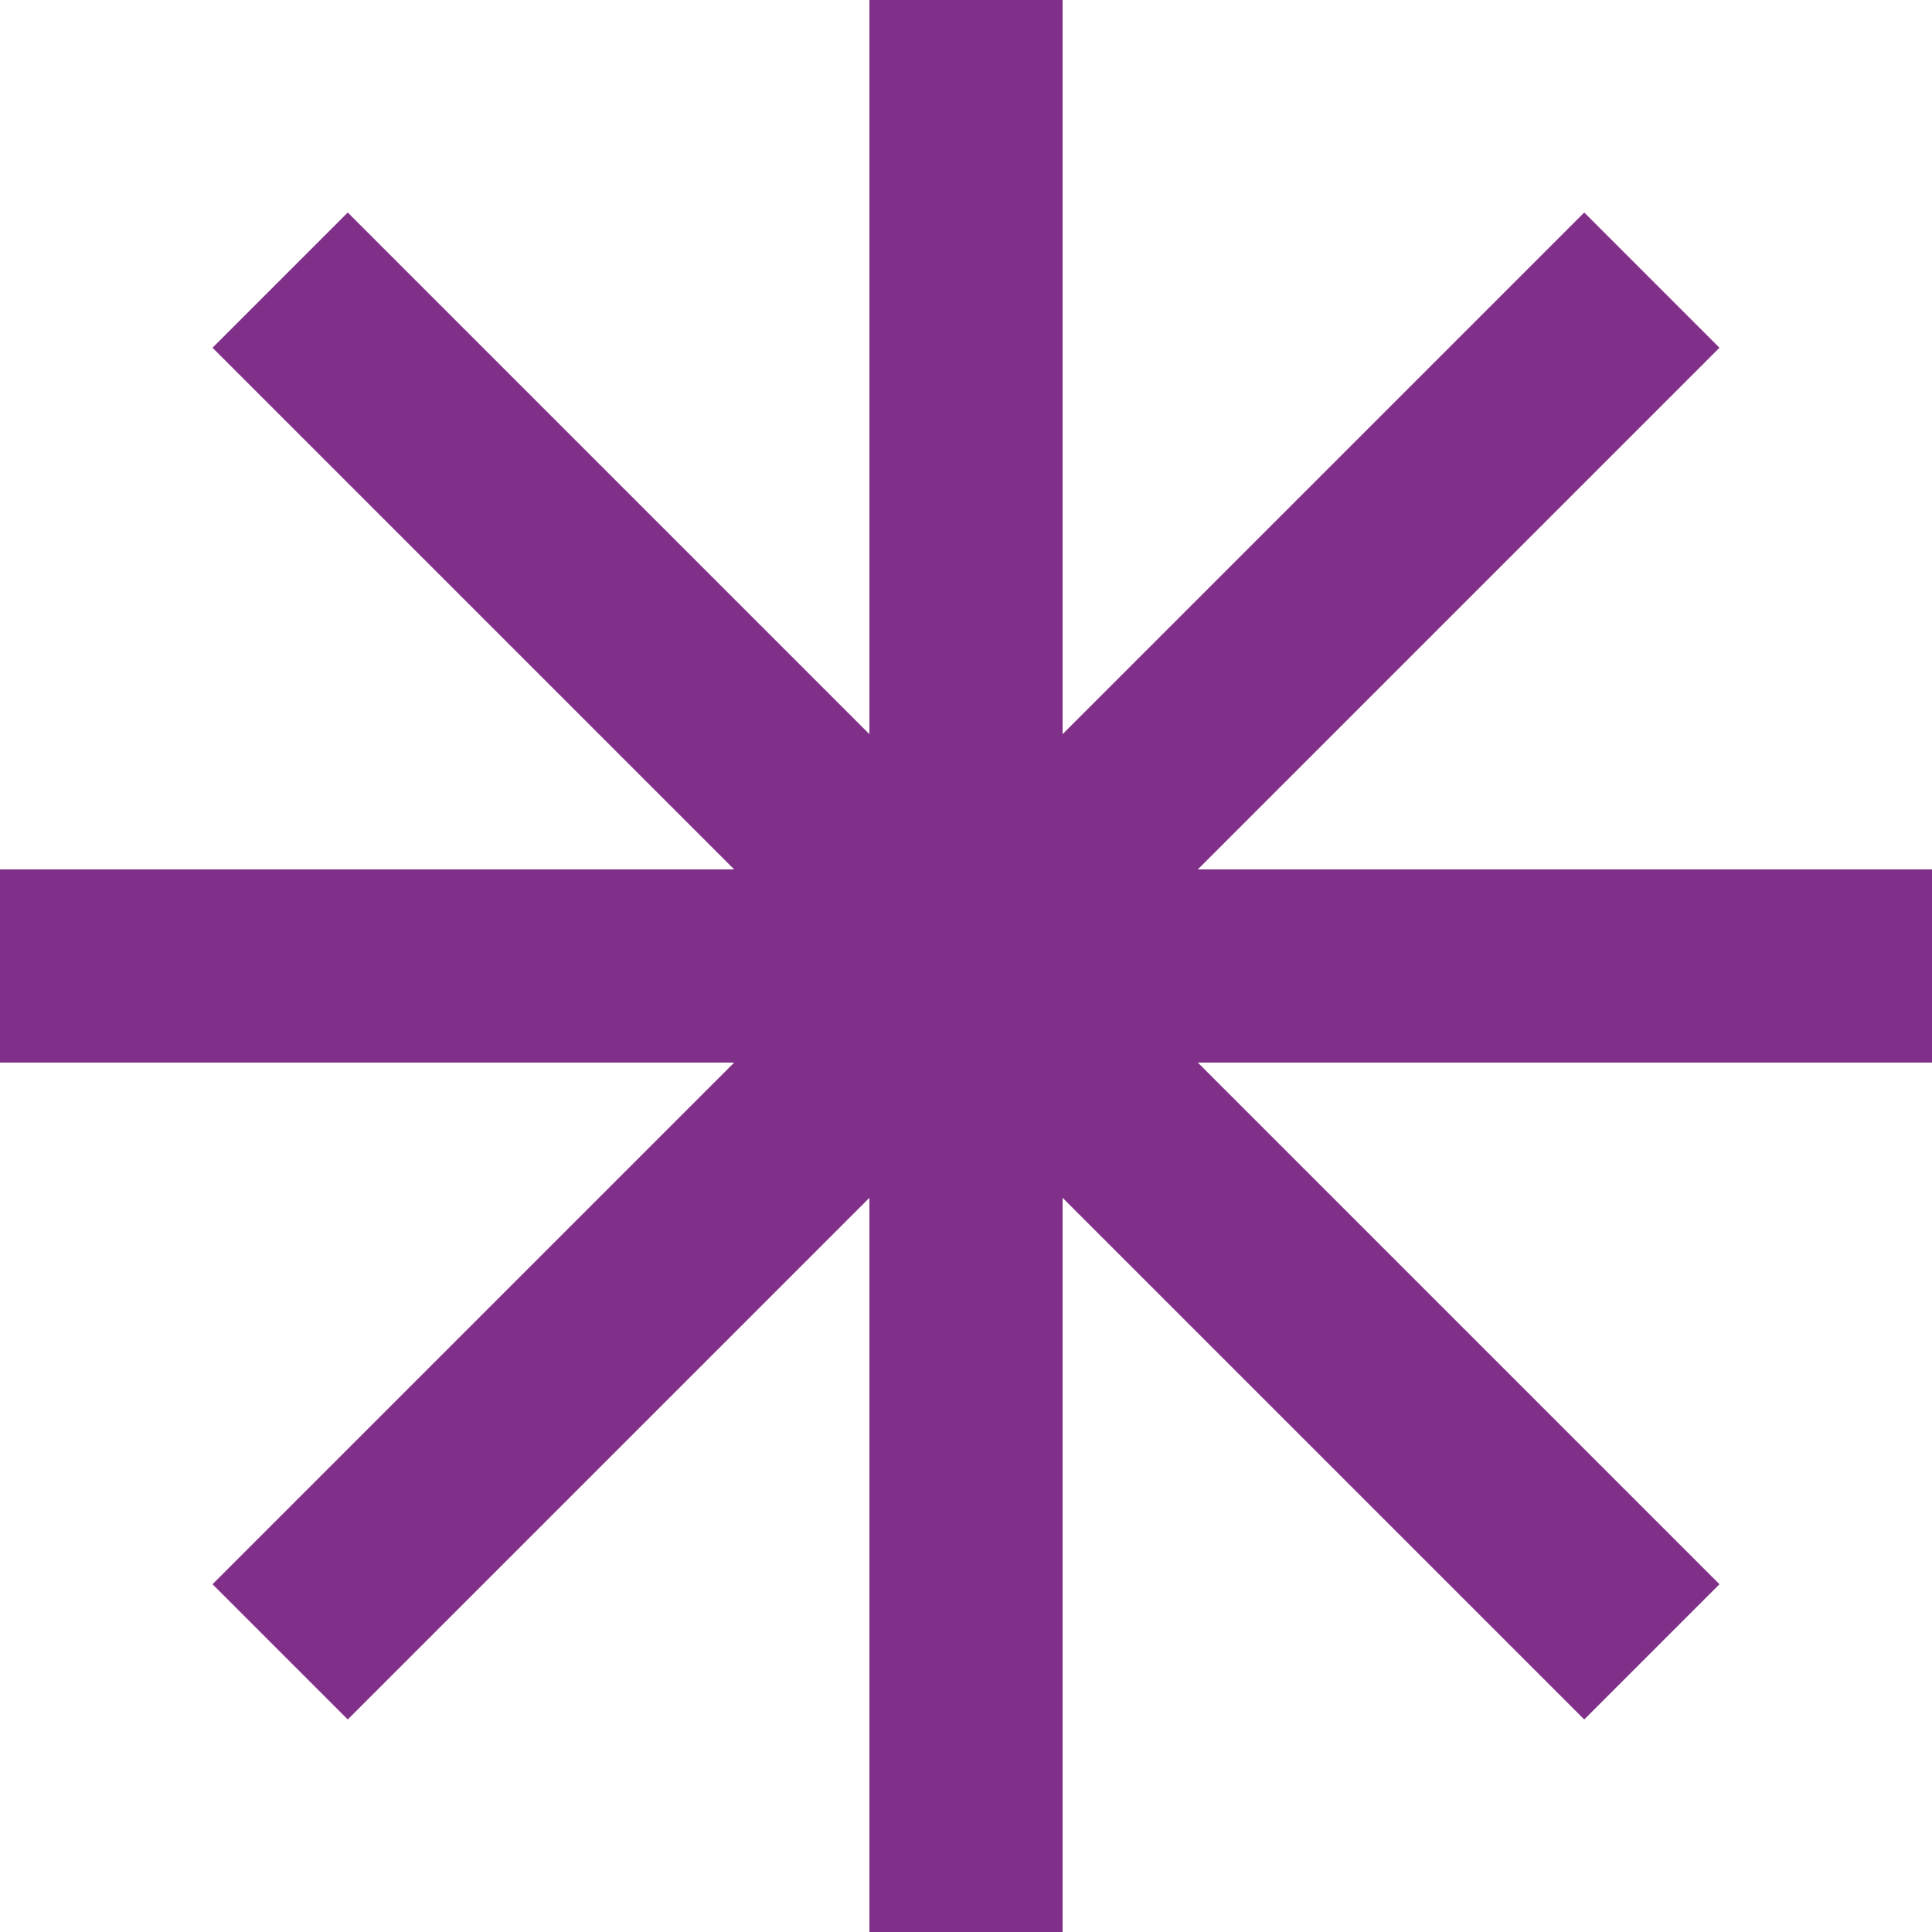 <?xml version="1.0" encoding="UTF-8"?>
<svg id="Layer_1" data-name="Layer 1" xmlns="http://www.w3.org/2000/svg" xmlns:xlink="http://www.w3.org/1999/xlink" viewBox="0 0 18 18">
  <defs>
    <style>
      .cls-1 {
        fill: #813089;
      }

      .cls-2 {
        clip-path: url(#clippath);
      }

      .cls-3 {
        fill: none;
      }
    </style>
    <clipPath id="clippath">
      <rect class="cls-3" width="18" height="18"/>
    </clipPath>
  </defs>
  <g class="cls-2">
    <path class="cls-1" d="M18,8.1h-6.84l4.86-4.86-1.26-1.26-4.86,4.86V0h-1.8V6.84L3.24,1.98l-1.26,1.26,4.86,4.86H0v1.8H6.84L1.98,14.76l1.26,1.26,4.86-4.86v6.84h1.8v-6.84l4.86,4.86,1.26-1.26-4.86-4.86h6.84v-1.8Z"/>
  </g>
</svg>